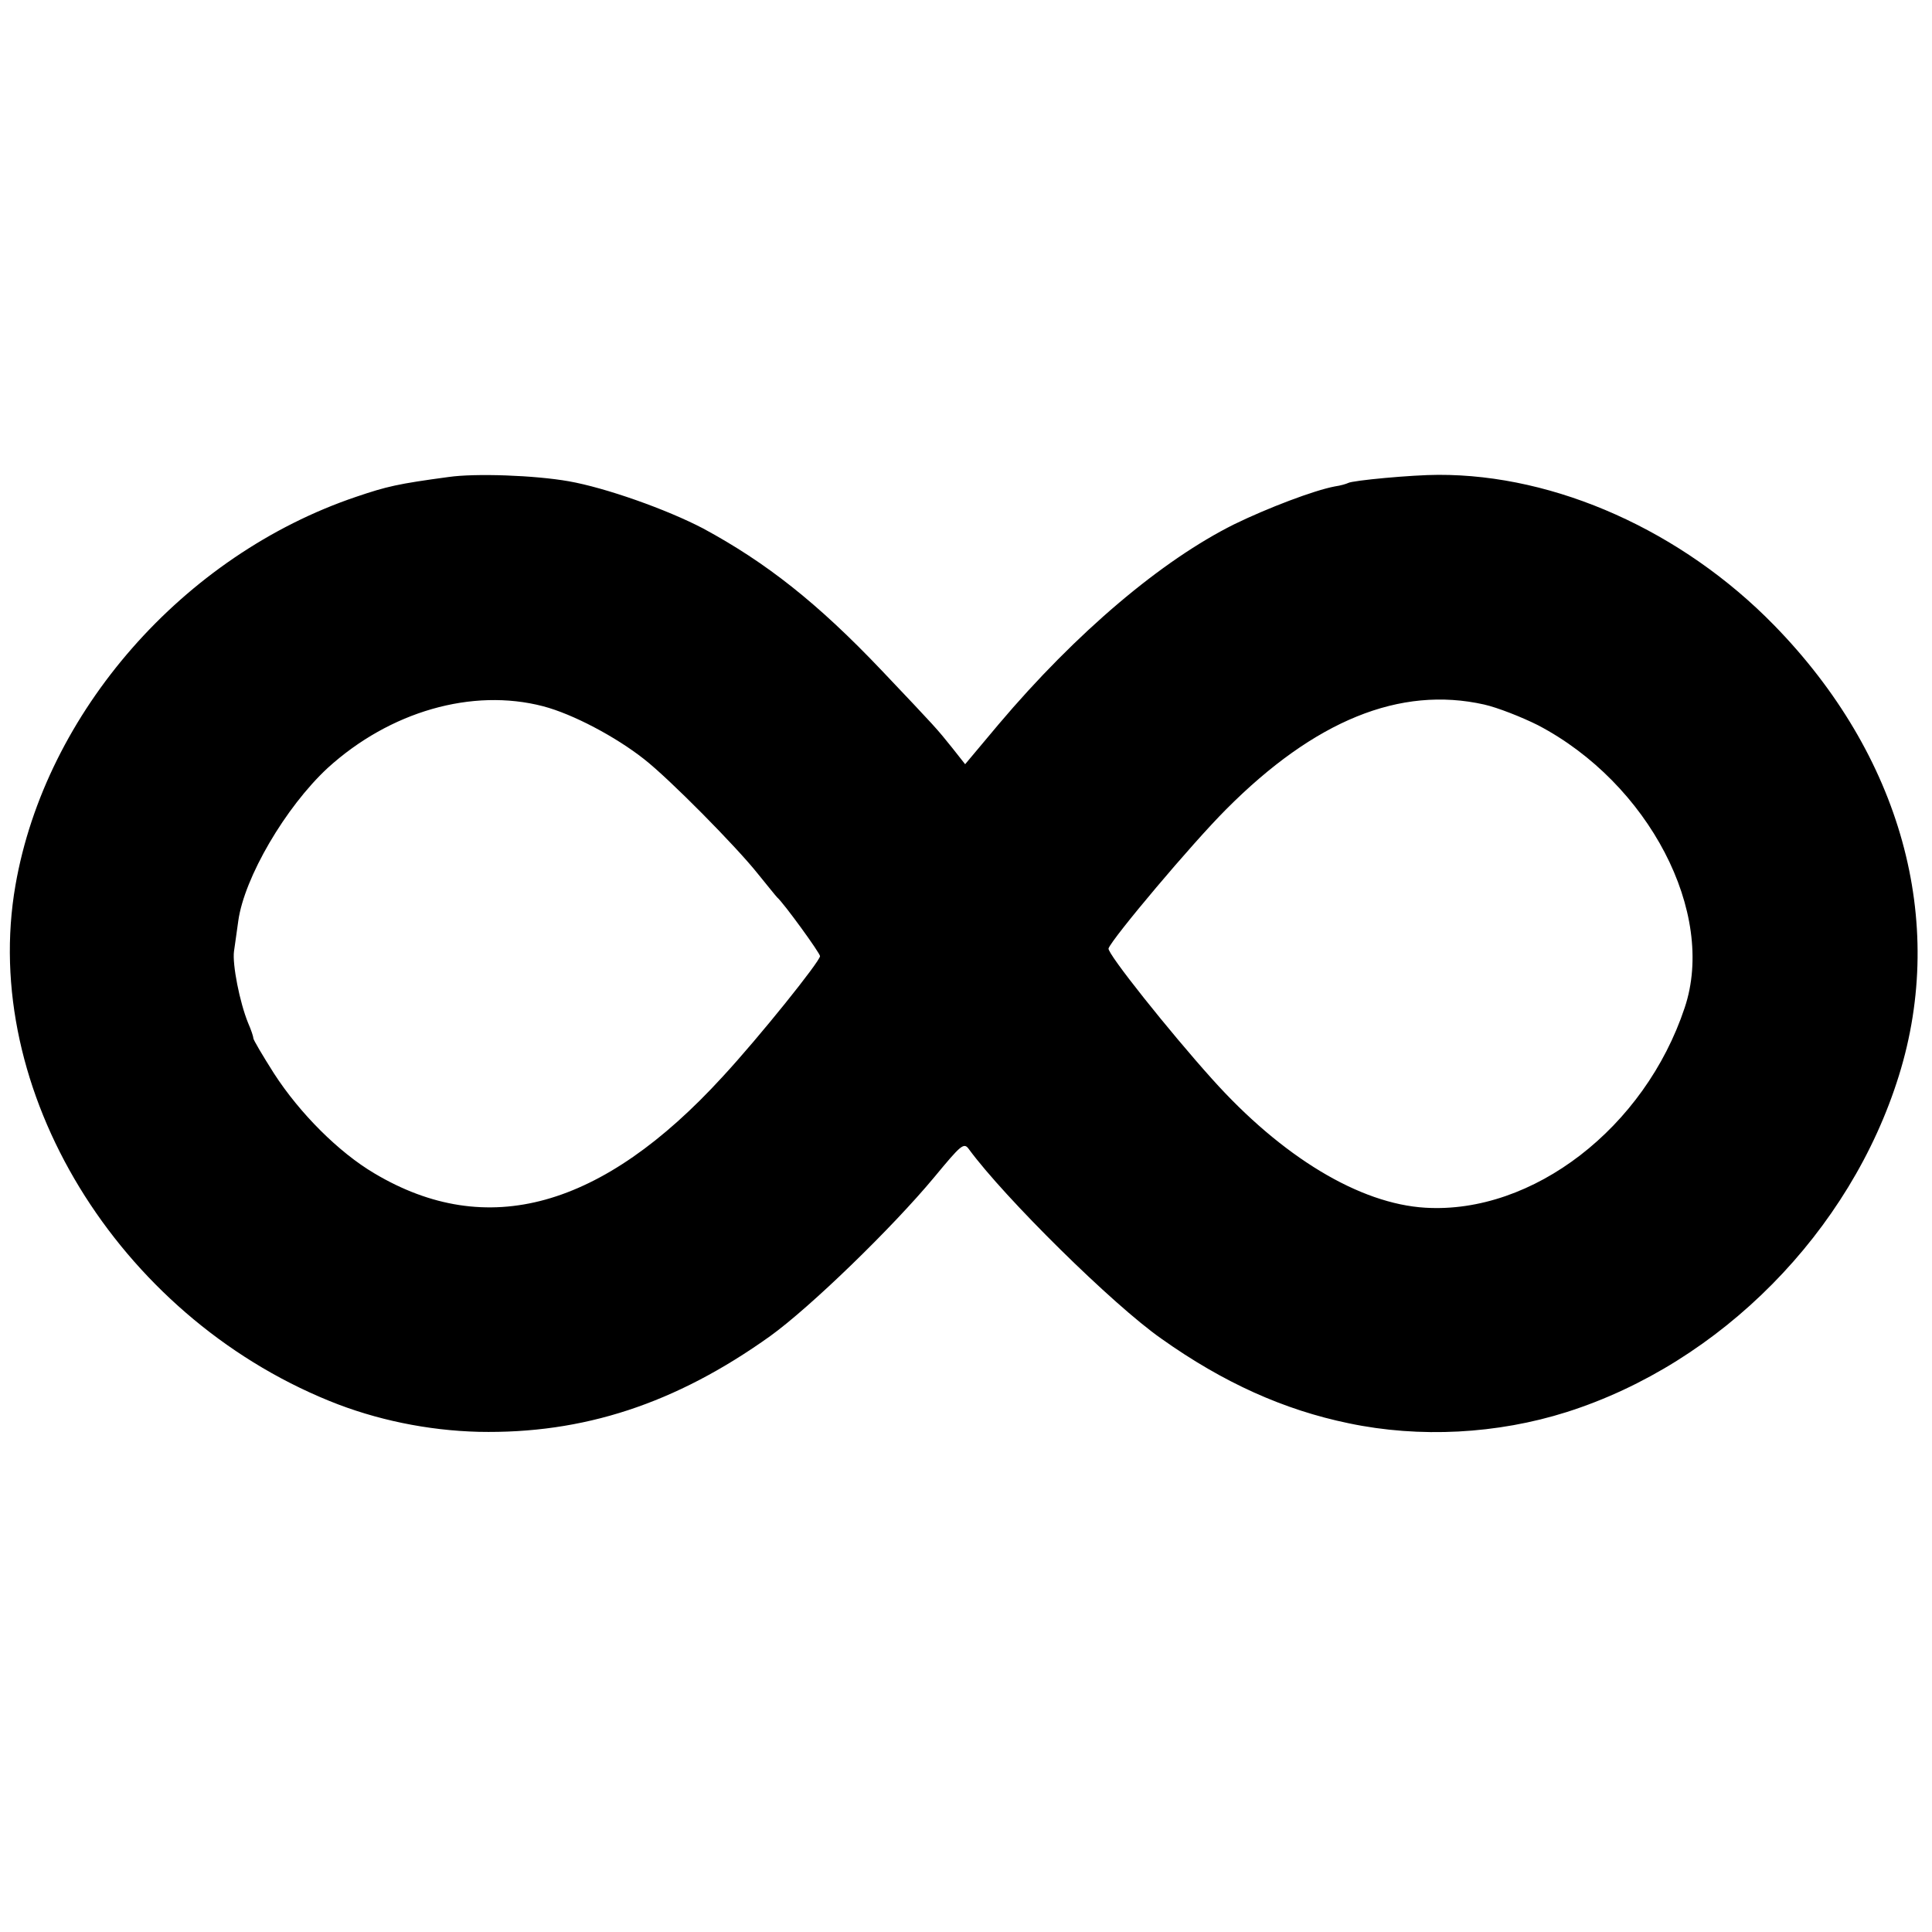 <?xml version="1.0" standalone="no"?>
<!DOCTYPE svg PUBLIC "-//W3C//DTD SVG 20010904//EN"
 "http://www.w3.org/TR/2001/REC-SVG-20010904/DTD/svg10.dtd">
<svg version="1.0" xmlns="http://www.w3.org/2000/svg"
 width="450pt" height="450pt" viewBox="0 0 450 450"
 preserveAspectRatio="xMidYMid meet">
<g transform="translate(0,450) scale(0.1,-0.1)"
fill="#000000" stroke="none">
<path d="M1045 3389 c-119 -16 -144 -22 -215 -46 -403 -136 -724 -502 -794
-905 -83 -476 237 -1000 731 -1201 108 -44 229 -69 348 -72 243 -5 458 65 679
223 93 67 284 252 382 370 63 76 69 82 81 65 83 -113 335 -362 448 -441 145
-103 286 -166 436 -197 166 -35 347 -25 508 26 359 114 661 420 774 784 112
360 5 746 -291 1049 -214 219 -508 351 -782 350 -60 0 -200 -13 -210 -19 -4
-2 -17 -6 -31 -8 -48 -9 -156 -50 -234 -88 -169 -84 -368 -252 -549 -466 l-78
-93 -30 38 c-37 46 -35 44 -164 180 -150 158 -270 252 -416 331 -86 45 -228
95 -313 110 -79 14 -218 19 -280 10z m220 -534 c69 -18 169 -71 235 -123 59
-46 215 -204 265 -267 22 -27 42 -52 45 -55 16 -14 100 -130 100 -137 0 -12
-141 -188 -227 -281 -281 -307 -549 -381 -811 -225 -83 49 -174 140 -234 233
-26 41 -48 78 -48 82 0 4 -5 19 -12 35 -20 49 -37 137 -33 167 2 12 6 44 10
71 14 101 110 265 208 356 145 132 337 187 502 144z m2192 4 c31 -7 87 -29
125 -48 258 -135 416 -437 342 -658 -93 -280 -354 -481 -604 -466 -153 9 -334
118 -497 300 -98 109 -245 293 -241 304 9 24 194 244 274 324 206 207 405 288
601 244z"/>
</g>
</svg>

